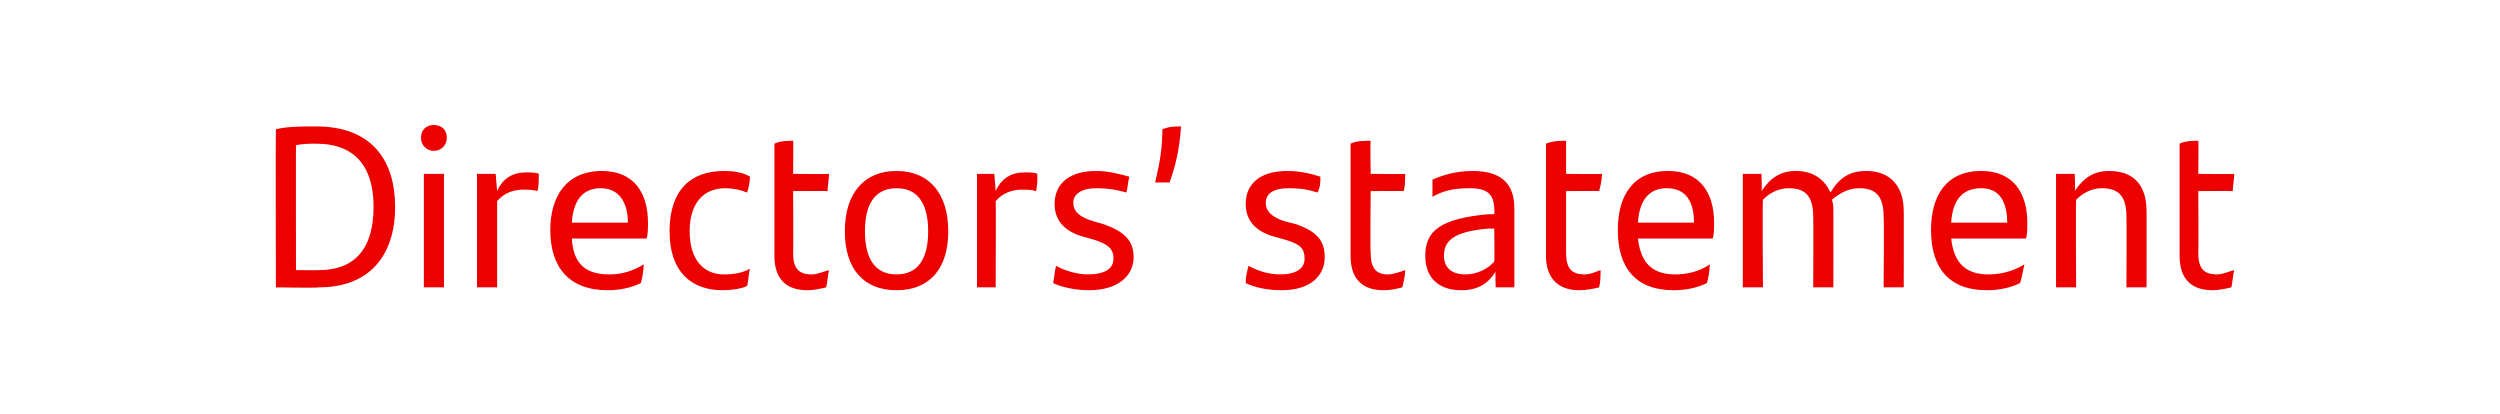 <?xml version="1.0" standalone="no"?><!DOCTYPE svg PUBLIC "-//W3C//DTD SVG 1.1//EN" "http://www.w3.org/Graphics/SVG/1.1/DTD/svg11.dtd"><svg xmlns="http://www.w3.org/2000/svg" version="1.1" width="174px" height="28.8px" viewBox="0 -9 174 28.8" style="top:-9px"><desc>Directors’ statement</desc><defs/><g id="Polygon270266"><path d="m27.5 5.4c0 3.4-1.8 5.6-5.3 5.6c-.05.05-3 0-3 0c0 0-.02-10.98 0-11c.8-.2 1.7-.2 2.8-.2c4 0 5.5 2.5 5.5 5.6zm-1.5 0c0-2.7-1.2-4.4-4-4.4c-.4 0-.9 0-1.4.1c-.01-.03 0 8.7 0 8.7c0 0 1.6.02 1.6 0c2.5 0 3.8-1.5 3.8-4.4zm3.3-4.8c0-.6.4-.9.9-.9c.5 0 .9.3.9.9c0 .5-.4.9-.9.9c-.5 0-.9-.4-.9-.9zm.2 2.5l1.4 0l0 7.9l-1.4 0l0-7.9zm8 0c0 .4 0 .9-.1 1.2c-.3-.1-.7-.1-1-.1c-.6 0-1.3.2-1.8.8c0-.04 0 6 0 6l-1.4 0l0-7.9l1.3 0c0 0 .09 1.18.1 1.2c.4-.9 1.1-1.3 2-1.3c.3 0 .7 0 .9.1zm7.5 4.5c0 0-5.2 0-5.2 0c.1 1.8 1 2.5 2.6 2.5c.8 0 1.6-.2 2.4-.7c0 .4-.1 1-.2 1.3c-.6.3-1.4.5-2.3.5c-2.7 0-4-1.6-4-4.2c0-2.3 1.1-4.1 3.6-4.1c2.2 0 3.2 1.5 3.2 3.6c0 .3 0 .9-.1 1.1zm-5.2-1.1c0 0 3.9 0 3.9 0c0-1.4-.6-2.4-1.9-2.4c-1.2 0-1.9.8-2 2.4zm6.8.6c0-2.9 1.5-4.2 3.8-4.2c.7 0 1.3.1 1.8.4c0 .3-.1.8-.2 1.1c-.5-.2-1-.3-1.5-.3c-1.6 0-2.5 1.1-2.5 3c0 1.9.9 3 2.4 3c.6 0 1.3-.1 1.8-.4c-.1.3-.1.8-.2 1.2c-.4.2-1.1.3-1.7.3c-2.2 0-3.7-1.3-3.7-4.1zm9.9 3c.4 0 .8-.2 1.2-.3c-.1.4-.1.8-.2 1.2c-.4.1-.9.2-1.3.2c-1.4 0-2.3-.7-2.3-2.4c0 0 0-7.8 0-7.8c.4-.2.9-.2 1.3-.2c.03-.05 0 2.3 0 2.3c0 0 2.51.03 2.5 0c0 .4-.1.8-.1 1.2c-.02-.02-2.4 0-2.4 0c0 0 .03 4.32 0 4.3c0 1.1.4 1.5 1.3 1.5zm2.3-3c0-2.6 1.3-4.2 3.6-4.2c2.3 0 3.6 1.6 3.6 4.2c0 2.6-1.3 4.1-3.6 4.1c-2.3 0-3.6-1.5-3.6-4.1zm5.8 0c0-1.9-.7-3-2.2-3c-1.5 0-2.2 1.1-2.2 3c0 1.9.7 3 2.2 3c1.5 0 2.2-1.1 2.2-3zm7.6-4c0 .4 0 .9-.1 1.2c-.3-.1-.6-.1-1-.1c-.6 0-1.3.2-1.8.8c.02-.04 0 6 0 6l-1.3 0l0-7.9l1.2 0c0 0 .11 1.18.1 1.2c.4-.9 1.1-1.3 2-1.3c.4 0 .7 0 .9.1zm1.1 7.6c.1-.5.1-.8.2-1.2c.7.4 1.6.6 2.2.6c1.2 0 1.8-.4 1.8-1.1c0-.7-.4-1-1.3-1.3c0 0-.7-.2-.7-.2c-1.2-.3-2.1-1-2.1-2.3c0-1.4 1-2.3 2.9-2.3c.8 0 1.6.2 2.3.4c-.1.4-.1.7-.2 1.1c-.7-.2-1.3-.3-2.1-.3c-1 0-1.6.4-1.6 1c0 .6.4 1 1.4 1.3c0 0 .7.2.7.2c1.4.5 2.1 1.1 2.1 2.3c0 1.3-1.1 2.3-3.1 2.3c-.9 0-1.9-.2-2.5-.5zm7.6-10.7c.5-.2.8-.2 1.3-.2c-.1 1.6-.4 2.8-.8 3.9c0 0-1 0-1 0c.3-1.3.5-2.3.5-3.7zm5.8 10.7c0-.5.1-.8.2-1.2c.7.4 1.5.6 2.2.6c1.1 0 1.7-.4 1.7-1.1c0-.7-.3-1-1.3-1.3c0 0-.7-.2-.7-.2c-1.2-.3-2.1-1-2.1-2.3c0-1.4 1-2.3 2.9-2.3c.9 0 1.7.2 2.3.4c0 .4 0 .7-.2 1.1c-.6-.2-1.2-.3-2-.3c-1.1 0-1.6.4-1.6 1c0 .6.4 1 1.3 1.3c0 0 .8.2.8.2c1.4.5 2 1.1 2 2.3c0 1.3-1 2.3-3 2.3c-1 0-1.9-.2-2.5-.5zm9.9-.6c.4 0 .9-.2 1.2-.3c0 .4-.1.8-.2 1.2c-.4.1-.8.2-1.3.2c-1.4 0-2.3-.7-2.3-2.4c0 0 0-7.8 0-7.8c.4-.2.9-.2 1.4-.2c-.04-.05 0 2.3 0 2.3c0 0 2.44.03 2.4 0c0 .4 0 .8-.1 1.2c.01-.02-2.3 0-2.3 0c0 0-.04 4.32 0 4.3c0 1.1.4 1.5 1.2 1.5zm8.8-4.6c0 .05 0 5.5 0 5.5l-1.3 0c0 0-.04-1.05 0-1.1c-.5.8-1.2 1.3-2.4 1.3c-1.5 0-2.5-.8-2.5-2.4c0-1.7 1-2.6 4.5-2.9c-.02.03.3 0 .3 0c0 0 .03-.29 0-.3c0-1.1-.5-1.5-1.7-1.5c-1.2 0-1.9.2-2.6.6c0-.3 0-.8 0-1.2c.7-.3 1.6-.6 2.8-.6c2 0 2.9.9 2.9 2.6zm-1.4 3.7c.03-.04 0-2.3 0-2.3c0 0-.26.04-.3 0c-2.6.2-3.2.9-3.2 1.9c0 .8.5 1.3 1.5 1.3c.8 0 1.6-.4 2-.9zm6.3.9c.4 0 .8-.2 1.1-.3c0 .4 0 .8-.1 1.2c-.4.1-.9.2-1.4.2c-1.3 0-2.3-.7-2.3-2.4c0 0 0-7.8 0-7.8c.5-.2.9-.2 1.4-.2c0-.05 0 2.3 0 2.3c0 0 2.48.03 2.5 0c0 .4-.1.8-.2 1.2c.05-.02-2.3 0-2.3 0c0 0 0 4.32 0 4.3c0 1.1.4 1.5 1.3 1.5zm8.9-2.5c0 0-5.2 0-5.2 0c.2 1.8 1.1 2.5 2.6 2.5c.8 0 1.7-.2 2.4-.7c0 .4-.1 1-.2 1.3c-.6.3-1.4.5-2.3.5c-2.7 0-3.9-1.6-3.9-4.2c0-2.3 1-4.1 3.5-4.1c2.2 0 3.2 1.5 3.2 3.6c0 .3 0 .9-.1 1.1zm-5.2-1.1c0 0 3.9 0 3.9 0c0-1.4-.5-2.4-1.9-2.4c-1.2 0-1.9.8-2 2.4zm18.5-.8c.01-.03 0 5.3 0 5.3l-1.4 0c0 0 .04-4.92 0-4.9c0-1.4-.5-2-1.7-2c-.7 0-1.3.3-1.9.8c.1.3.1.5.1.8c.01-.03 0 5.3 0 5.3l-1.4 0c0 0 .02-4.9 0-4.9c0-1.4-.5-2-1.7-2c-.8 0-1.4.4-1.8.8c-.04.05 0 6.1 0 6.1l-1.4 0l0-7.9l1.3 0c0 0 .04 1.24 0 1.2c.6-.9 1.3-1.4 2.4-1.4c1.2 0 2 .6 2.4 1.5c.6-1 1.3-1.5 2.5-1.5c1.7 0 2.6 1.1 2.6 2.8zm8.5 1.9c0 0-5.2 0-5.2 0c.2 1.8 1.1 2.5 2.6 2.5c.8 0 1.7-.2 2.5-.7c-.1.4-.2 1-.3 1.3c-.6.3-1.4.5-2.3.5c-2.7 0-3.9-1.6-3.9-4.2c0-2.3 1-4.1 3.5-4.1c2.2 0 3.2 1.5 3.2 3.6c0 .3 0 .9-.1 1.1zm-5.2-1.1c0 0 3.9 0 3.9 0c0-1.4-.5-2.4-1.8-2.4c-1.3 0-2 .8-2.1 2.4zm13.6-.8c.01-.03 0 5.3 0 5.3l-1.4 0c0 0 .02-4.9 0-4.9c0-1.4-.5-2-1.7-2c-.8 0-1.4.4-1.8.8c-.04.05 0 6.1 0 6.1l-1.4 0l0-7.9l1.3 0c0 0 .05 1.24 0 1.2c.6-.9 1.3-1.4 2.4-1.4c1.8 0 2.6 1.1 2.6 2.8zm4.9 4.4c.4 0 .8-.2 1.2-.3c-.1.4-.1.8-.2 1.2c-.4.1-.9.2-1.3.2c-1.4 0-2.3-.7-2.3-2.4c0 0 0-7.8 0-7.8c.4-.2.9-.2 1.3-.2c.03-.05 0 2.3 0 2.3c0 0 2.51.03 2.5 0c0 .4-.1.8-.1 1.2c-.02-.02-2.4 0-2.4 0c0 0 .03 4.32 0 4.3c0 1.1.4 1.5 1.3 1.5z" stroke="none" fill="#ec0000"/></g></svg>